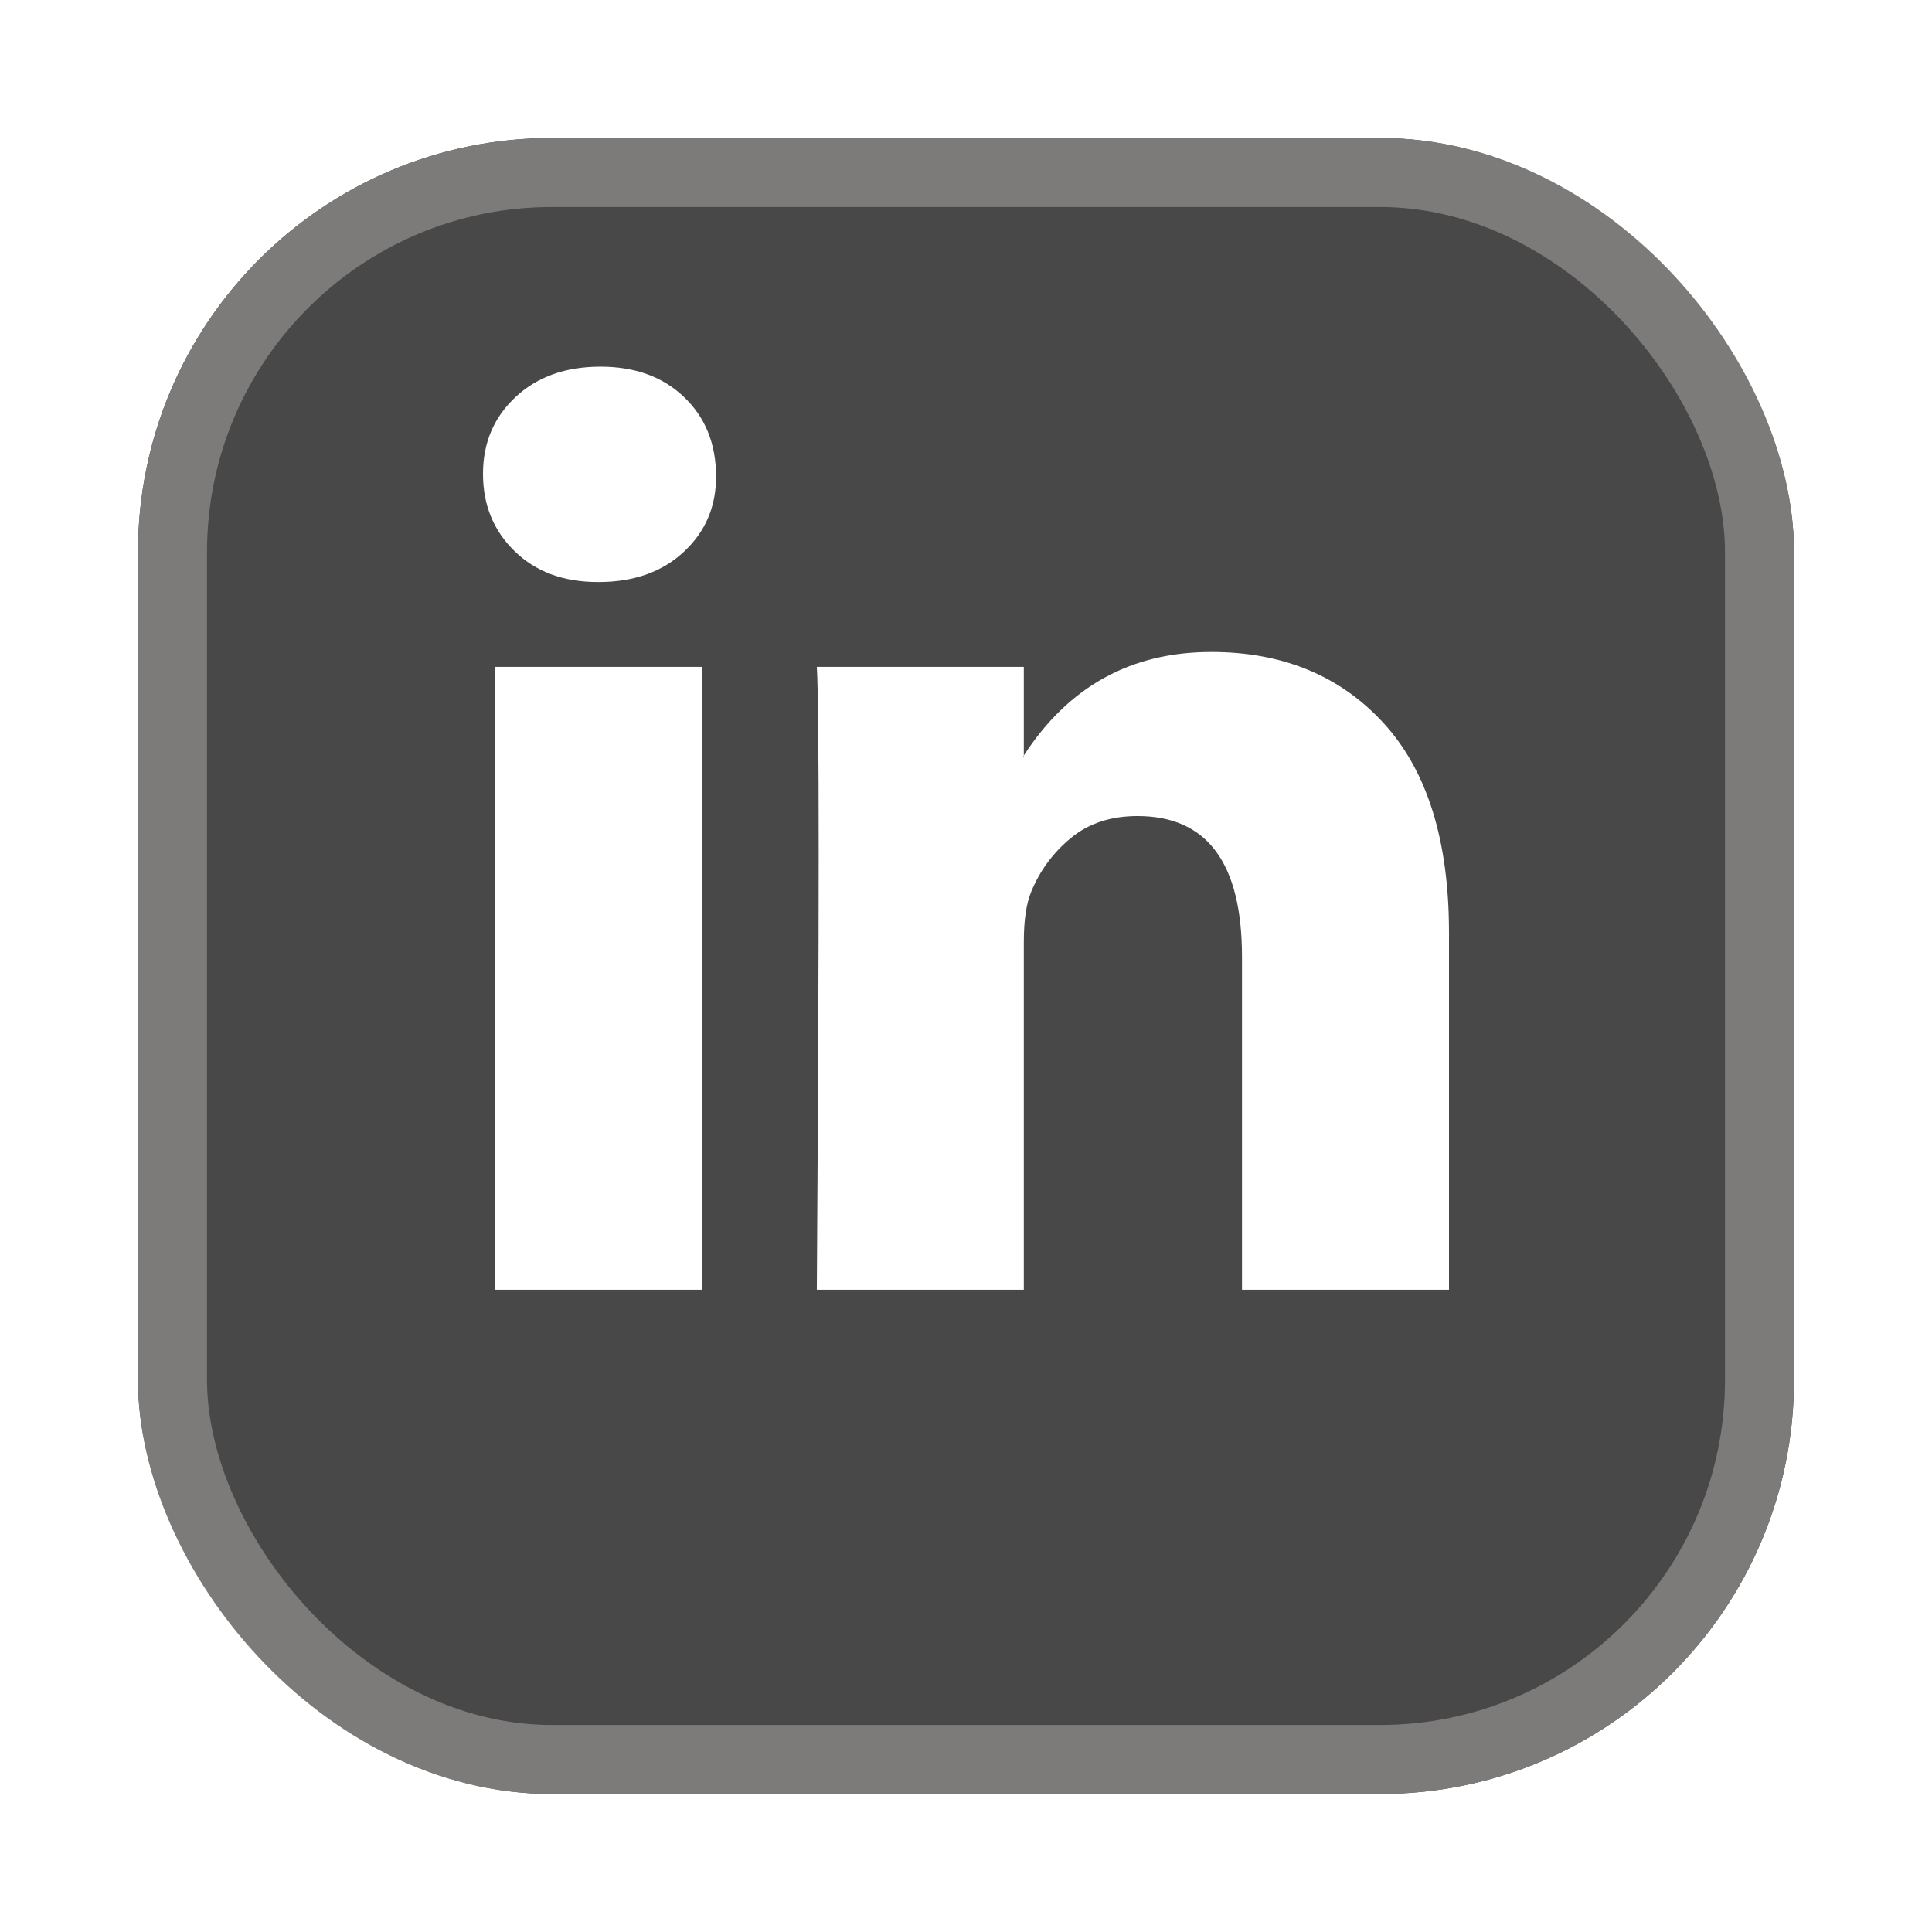 <svg width="28" height="28" viewBox="0 0 28 28" fill="none" xmlns="http://www.w3.org/2000/svg">
<g filter="url(#filter0_d_103_310)">
<rect x="2" width="24" height="24" rx="6" fill="#484848"/>
<rect x="2.5" y="0.5" width="23" height="23" rx="5.5" stroke="#7D7A7A"/>
</g>
<g clip-path="url(#clip0_103_310)">
<path d="M7 6.868C7 6.417 7.158 6.046 7.473 5.753C7.788 5.46 8.198 5.314 8.703 5.314C9.198 5.314 9.599 5.458 9.905 5.746C10.221 6.043 10.378 6.431 10.378 6.908C10.378 7.341 10.225 7.701 9.919 7.989C9.604 8.287 9.189 8.435 8.676 8.435H8.662C8.167 8.435 7.766 8.287 7.459 7.989C7.153 7.692 7 7.318 7 6.868ZM7.176 18.692V9.665H10.176V18.692H7.176ZM11.838 18.692H14.838V13.651C14.838 13.336 14.874 13.093 14.946 12.922C15.072 12.615 15.264 12.356 15.52 12.145C15.777 11.933 16.099 11.827 16.486 11.827C17.495 11.827 18 12.507 18 13.868V18.692H21V13.516C21 12.183 20.685 11.172 20.054 10.482C19.423 9.793 18.59 9.449 17.554 9.449C16.392 9.449 15.486 9.949 14.838 10.949V10.976H14.824L14.838 10.949V9.665H11.838C11.856 9.953 11.865 10.85 11.865 12.354C11.865 13.859 11.856 15.971 11.838 18.692Z" fill="white"/>
</g>
<defs>
<filter id="filter0_d_103_310" x="0" y="0" width="28" height="28" filterUnits="userSpaceOnUse" color-interpolation-filters="sRGB">
<feFlood flood-opacity="0" result="BackgroundImageFix"/>
<feColorMatrix in="SourceAlpha" type="matrix" values="0 0 0 0 0 0 0 0 0 0 0 0 0 0 0 0 0 0 127 0" result="hardAlpha"/>
<feOffset dy="2"/>
<feGaussianBlur stdDeviation="1"/>
<feComposite in2="hardAlpha" operator="out"/>
<feColorMatrix type="matrix" values="0 0 0 0 0 0 0 0 0 0 0 0 0 0 0 0 0 0 0.25 0"/>
<feBlend mode="normal" in2="BackgroundImageFix" result="effect1_dropShadow_103_310"/>
<feBlend mode="normal" in="SourceGraphic" in2="effect1_dropShadow_103_310" result="shape"/>
</filter>
<clipPath id="clip0_103_310">
<rect width="14" height="14" fill="white" transform="translate(7 5)"/>
</clipPath>
</defs>
</svg>
